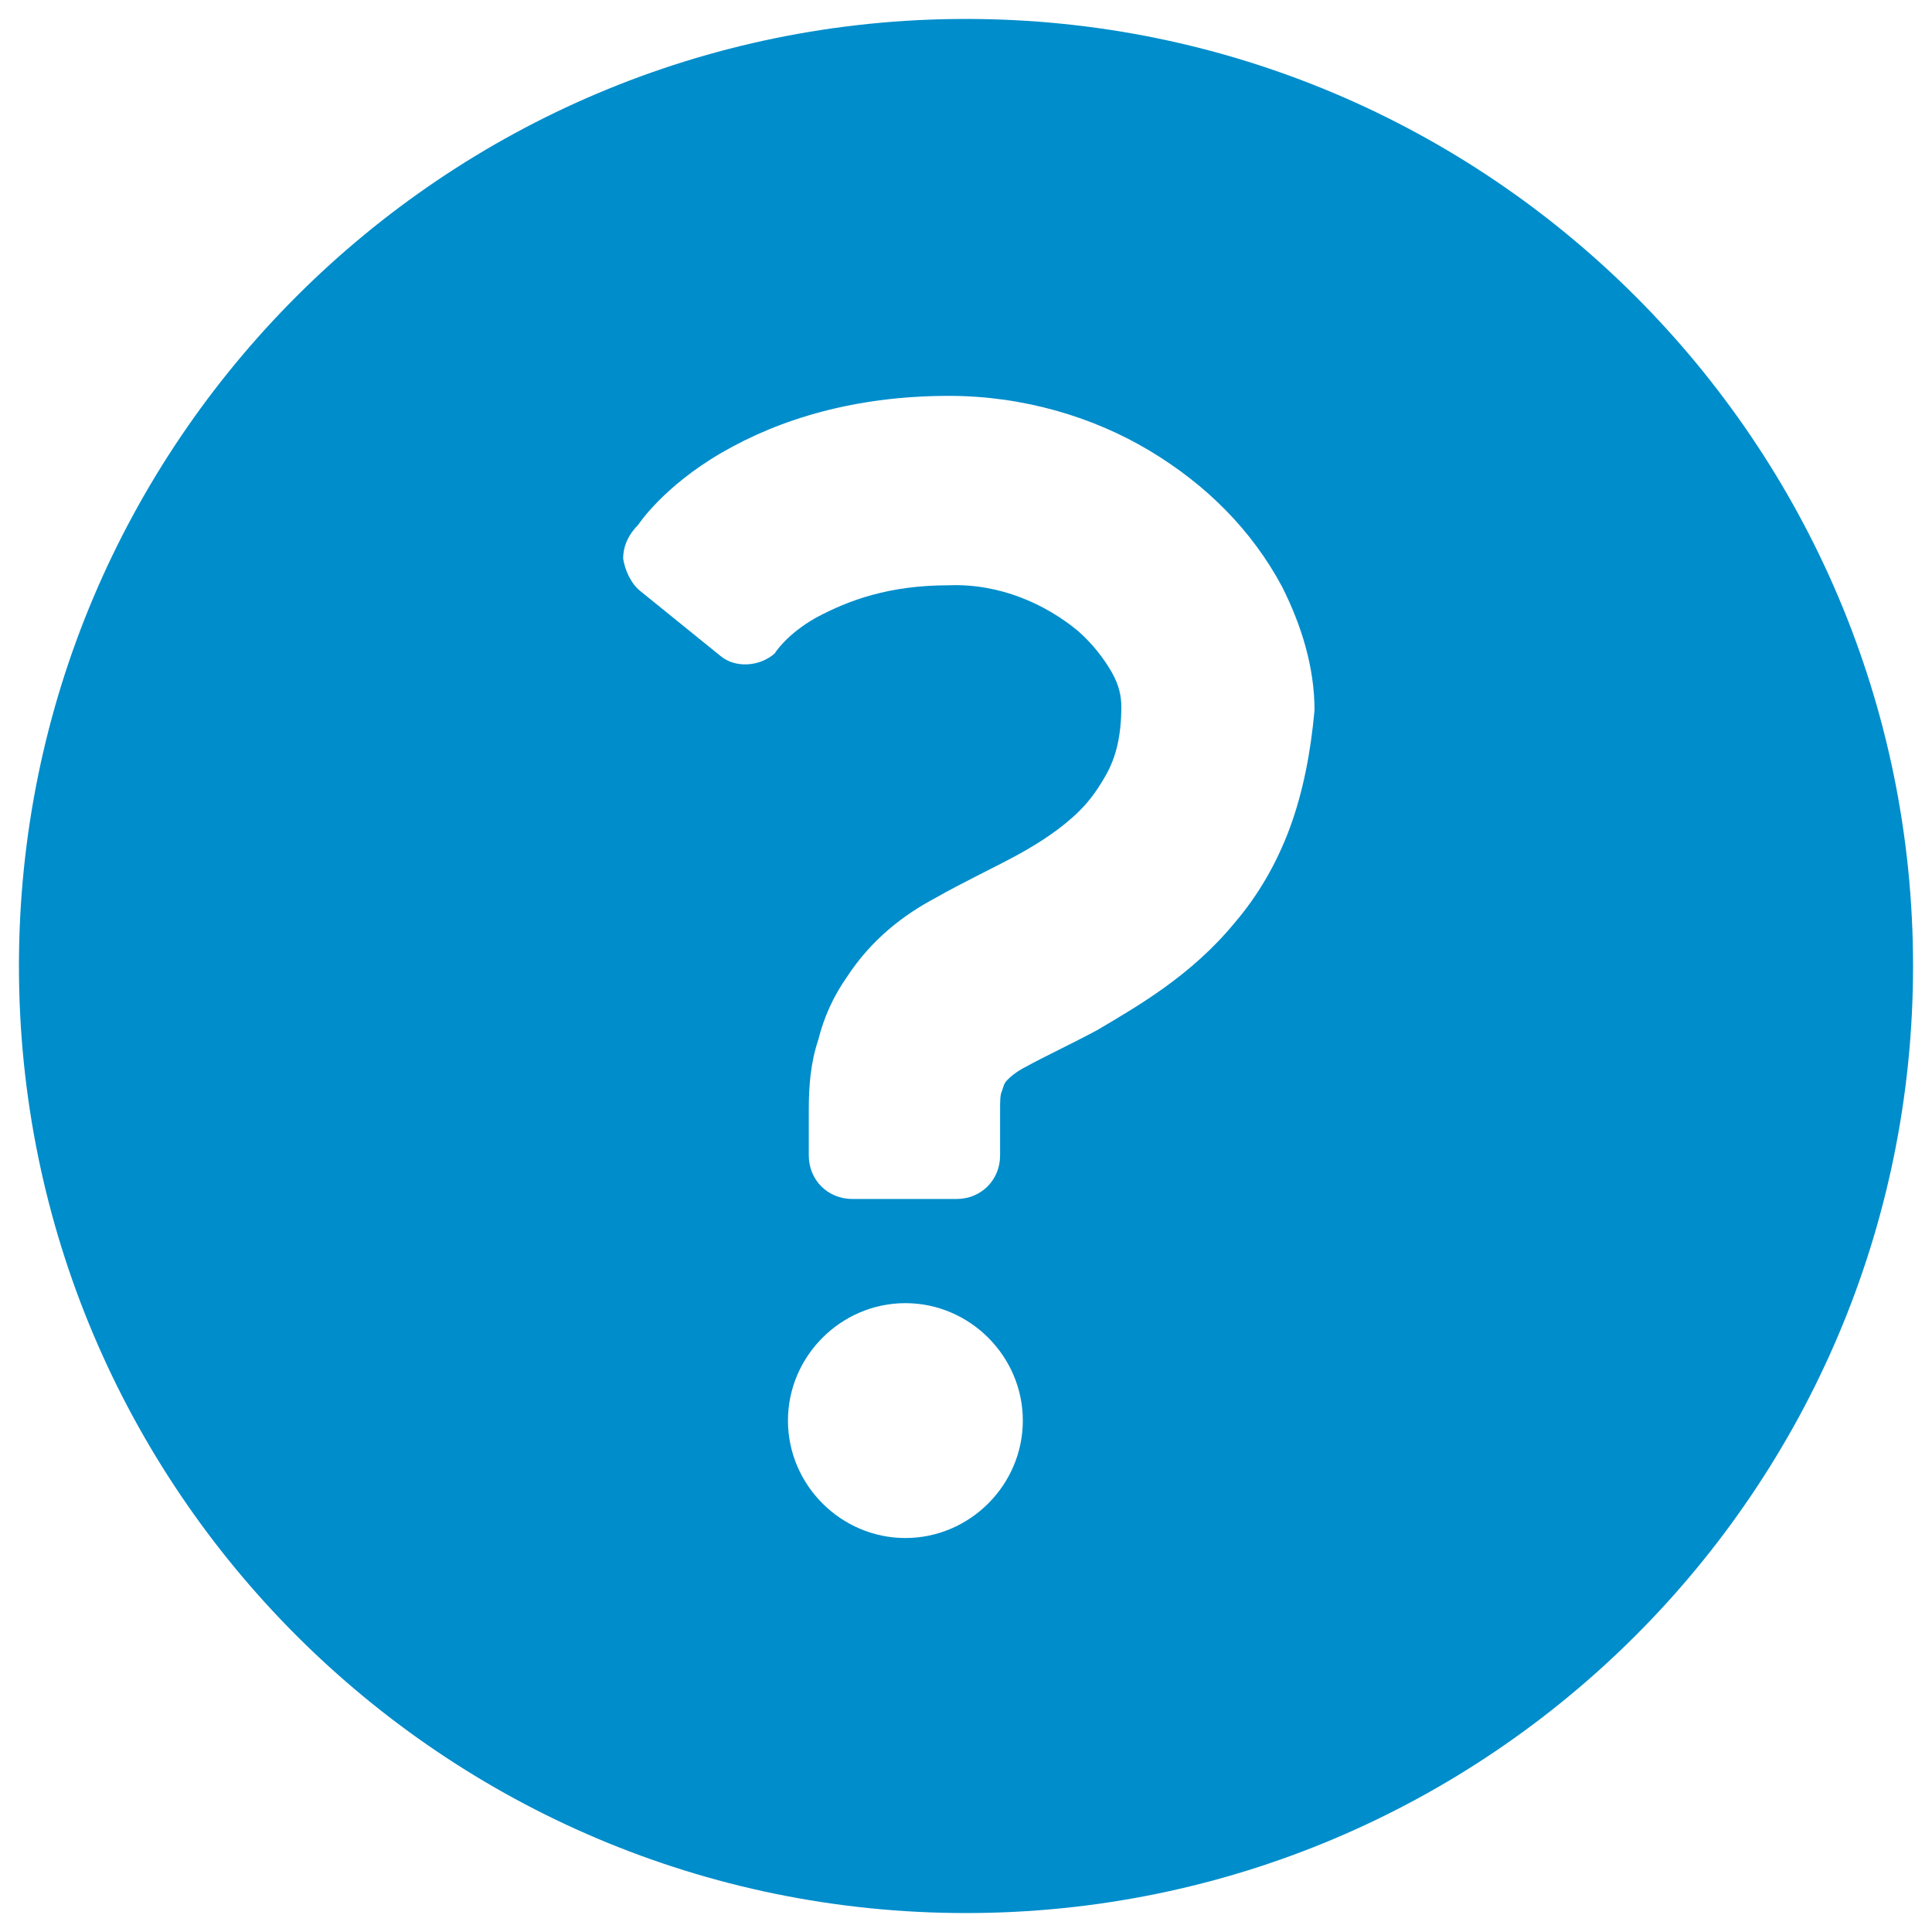 <?xml version="1.0" encoding="utf-8"?>
<!-- Generator: Adobe Illustrator 27.5.0, SVG Export Plug-In . SVG Version: 6.00 Build 0)  -->
<svg version="1.1" id="_x32_" xmlns="http://www.w3.org/2000/svg" xmlns:xlink="http://www.w3.org/1999/xlink" x="0px" y="0px"
	 width="102px" height="102px" viewBox="0 0 102 102" style="enable-background:new 0 0 102 102;" xml:space="preserve">
<style type="text/css">
	.st0{fill:#4B4B4B;}
	.st1{fill:#008DCB;}
</style>
<g>
	<path class="st0" d="M29.7,218.7c-5.6-22.4-27.4-30.9-29.3-32.9l5.4-19.5c0,0-6.7-2.2-16.1,1.9c-11.9,5.1-18.6-1.4-18.6-1.4
		l5.9,19.4c-1.8,2.1-25,11.5-29.2,33.7c-3.6,19.1,7.7,46.3,41.6,45.9C23.1,265.2,34.4,237.6,29.7,218.7z M4.8,220.6v5.3h-11
		l-1.8,2.8v3.4H4.8v5.3H-8v9.3h-6.2v-9.3H-27v-5.3h12.8v-3.4l-1.8-2.8h-11v-5.3h7.5l-9-14h6.4l11,17l11-17h6.4l-9,14H4.8z"/>
</g>
<g>
	<path class="st1" d="M51,1C23.4,1,1,23.4,1,51s22.4,50,50,50s50-22.4,50-50S78.6,1,51,1z M41.6,75c0-3.4,2.8-6.2,6.2-6.2
		S54,71.6,54,75s-2.8,6.2-6.2,6.2C44.4,81.2,41.6,78.4,41.6,75z M68.1,43.7c-0.7,1.9-1.7,3.6-2.9,5c-2.3,2.8-5.1,4.4-7.3,5.7
		c-1.5,0.8-2.8,1.4-3.7,1.9c-0.6,0.3-0.9,0.6-1,0.7c-0.2,0.2-0.2,0.3-0.3,0.6c-0.1,0.2-0.1,0.5-0.1,1c0,1.3,0,2.4,0,2.4
		c0,1.3-1,2.3-2.3,2.3H45c-1.3,0-2.3-1-2.3-2.3c0,0,0-1.1,0-2.4c0-1.3,0.1-2.5,0.5-3.7c0.3-1.2,0.8-2.3,1.5-3.3c1.3-2,3-3.3,4.7-4.2
		c1.4-0.8,2.9-1.5,4.2-2.2s2.5-1.5,3.4-2.4c0.6-0.6,1-1.2,1.4-1.9c0.5-0.9,0.8-2,0.8-3.6c0-0.5-0.1-1.1-0.5-1.8s-1-1.5-1.8-2.2
		c-1.7-1.4-4.1-2.5-6.8-2.4c-3.2,0-5.3,0.8-7,1.7c-1.6,0.9-2.2,1.9-2.2,1.9c-0.8,0.7-2.1,0.8-2.9,0.1l-4.2-3.4
		c-0.5-0.4-0.8-1.1-0.9-1.7c0-0.7,0.3-1.3,0.8-1.8c0,0,1.3-2,4.4-3.8c3.1-1.8,7.1-3,12-3c3.9,0,7.6,1.1,10.6,2.9
		c3,1.8,5.4,4.2,7,7.2c1,2,1.7,4.2,1.7,6.5C69.2,39.7,68.8,41.8,68.1,43.7z"/>
</g>
<g>
	<path class="st0" d="M-86.7,148.3c-0.3-1.2-1-3.3-2.3-7.1c-4.1-12.5-26.4-56.2-26.4-56.2c-1.3-2.7-4.1-4.3-7.1-3.9l-27.6,3.4
		c-1.9,0.2-3.5,1.3-4.4,3c0,0-3.2,5.2-4.5,8.5c-1.3,3.2-0.6,6.5,2.2,8.4c2.7,1.9,15.7,5.1,18.2,4.1c4.1-1.8,6.2-10,6.2-10l6.2-1.1
		c0,0,2.6,9,2.2,16.8c-0.6,9.7,0.1,13.8,1.4,22.2c-1.7,0.6-3.5-1.6-7.2-5.1c-11.5-10.8-26-6.6-32.4,2.9c-1.7-1.4-8-2.2-15.2-2.9V181
		c12.3-1.4,17.7-9.8,17.7-9.8c6.7,1.3,17.1,0.4,25.6-1c15.8-2.7,26.3-8.8,26.3-8.8l17.4-5.9C-87.3,154.5-85.7,151.3-86.7,148.3z"/>
</g>
</svg>
